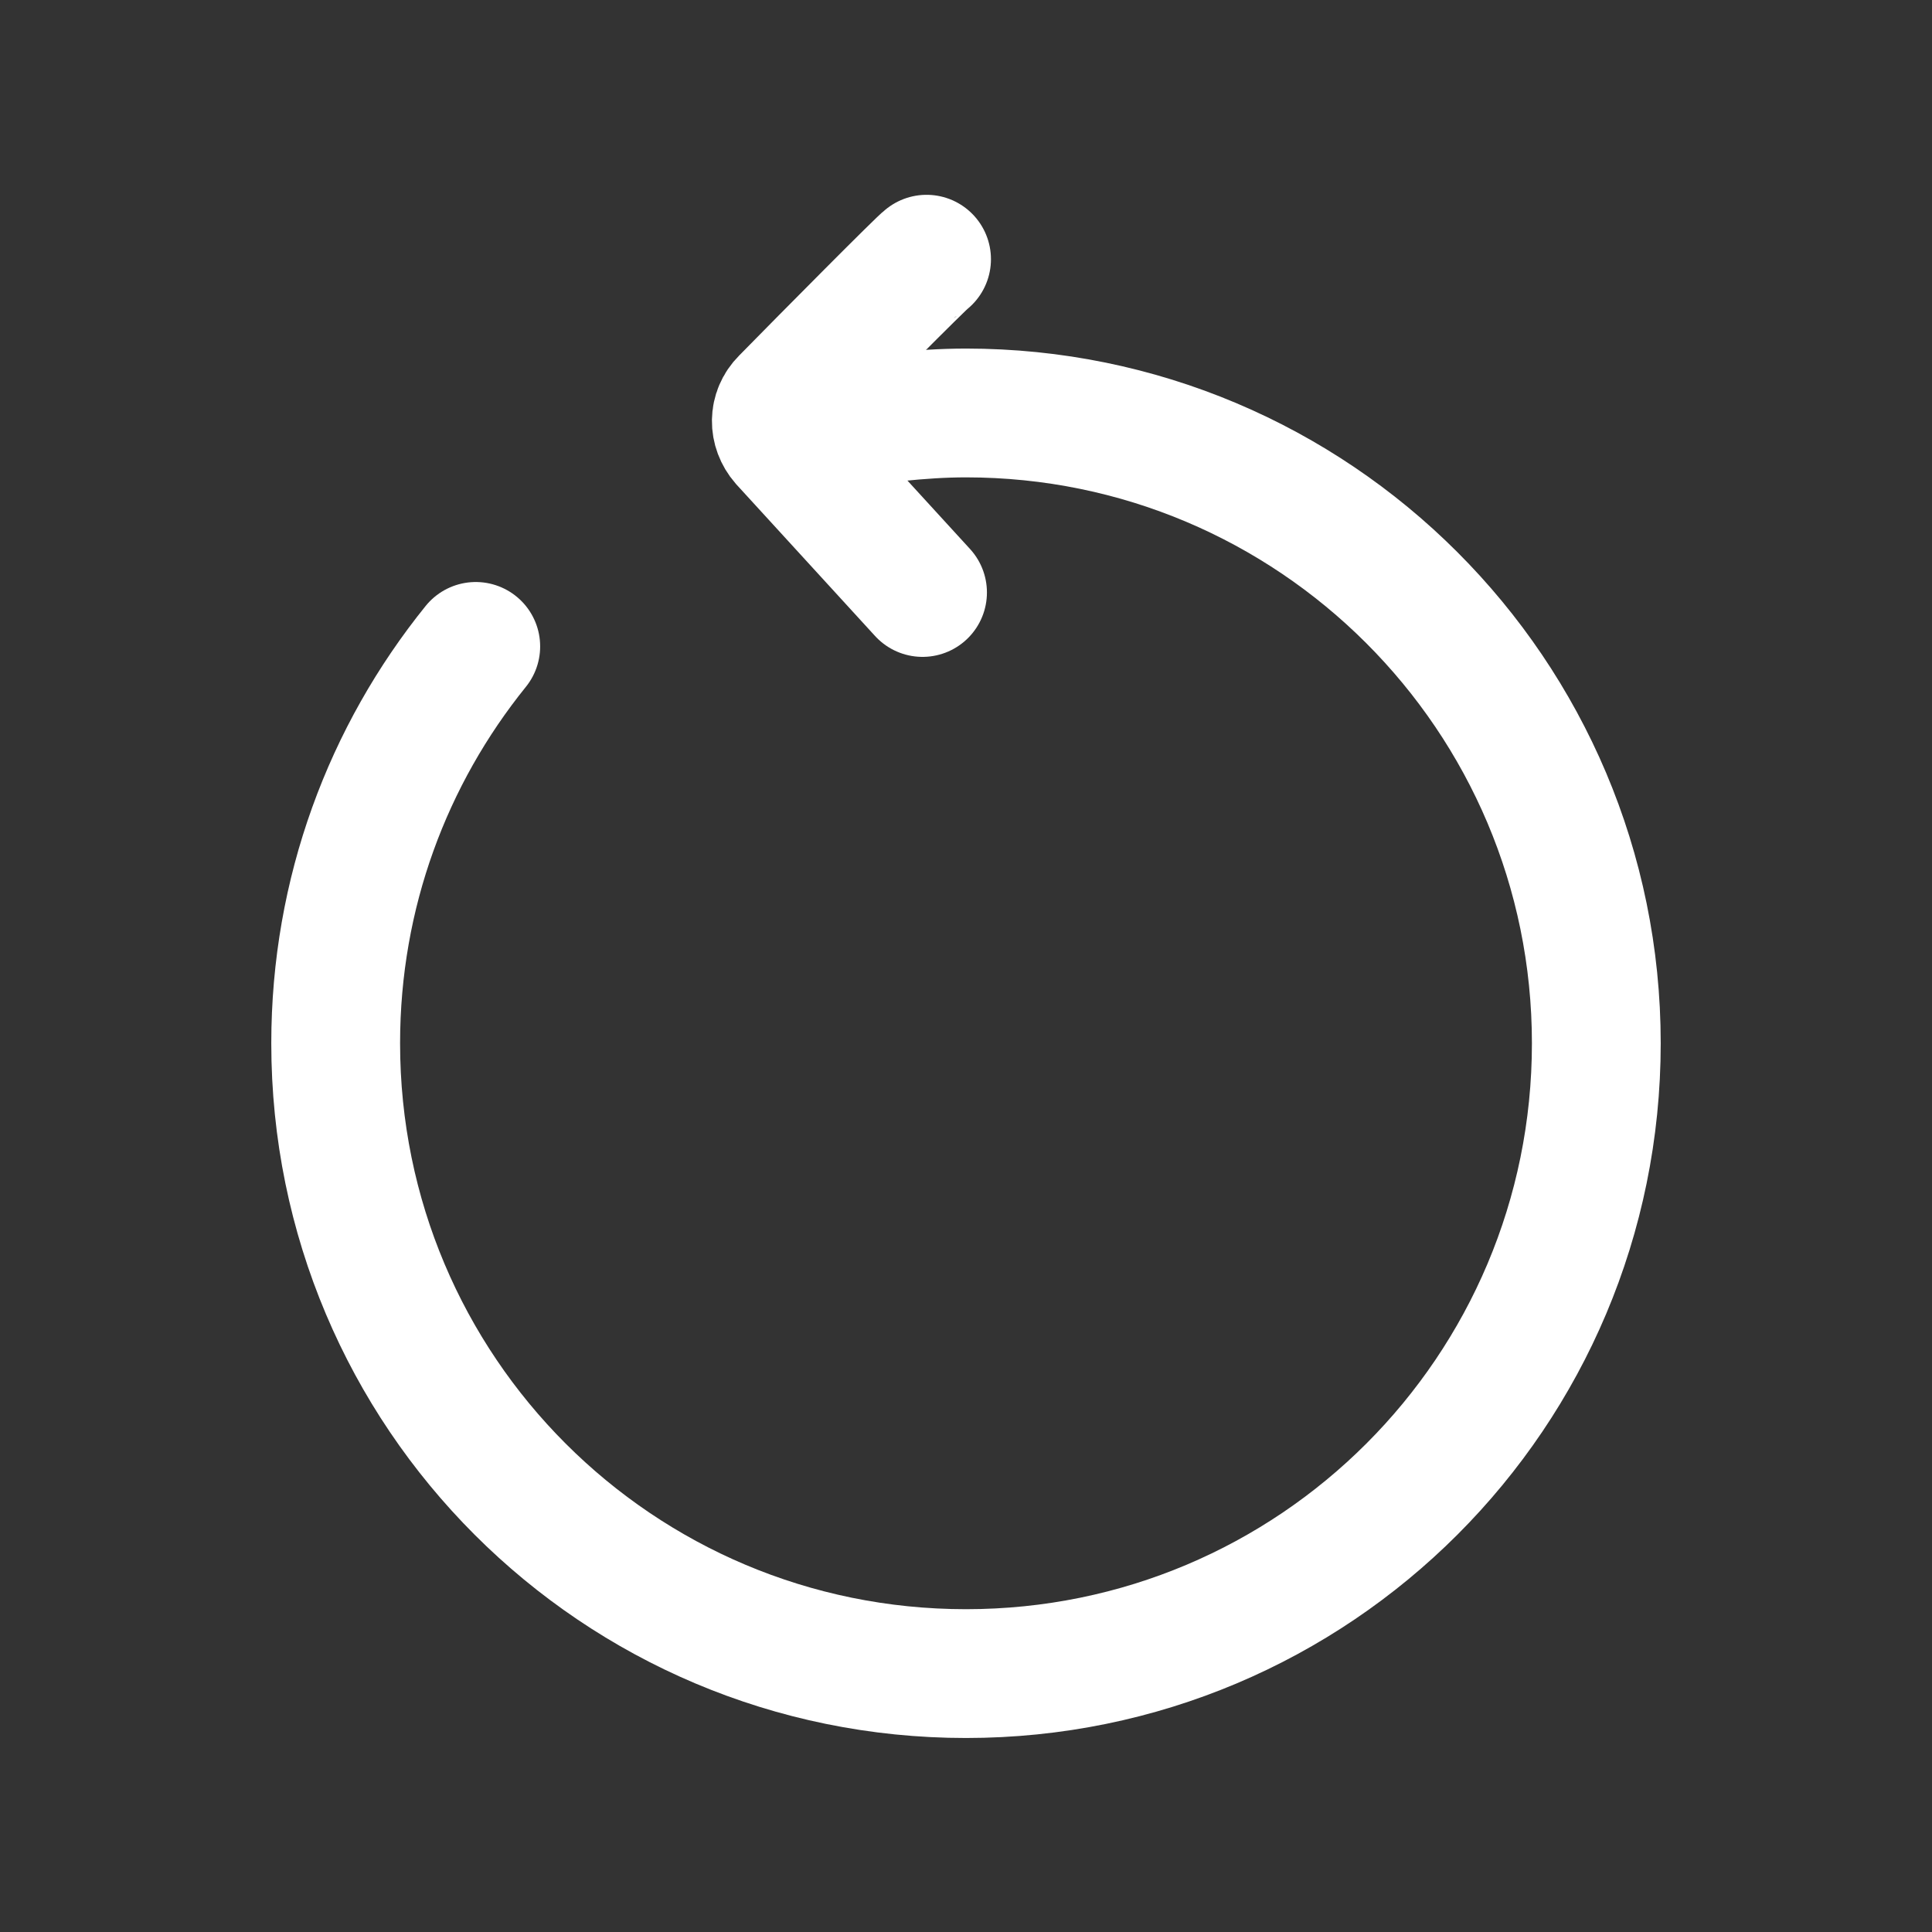 <svg xmlns='http://www.w3.org/2000/svg' version='1.1' id='Ebene_1' width='24' height='24' x='0px' y='0px' viewBox='0 0 24 24' style='enable-background:new 0 0 24 24;' xml:space='preserve'><rect x="0" y="0" width="24" height="24" fill="#333333" stroke="none"/><style type='text/css'>.st0{fill:none;stroke:#FFF;stroke-width:1.6;stroke-linecap:round;stroke-miterlimit:10;}</style><g><path class='st0' d='M11.13,5.18c0.29-0.03,0.58-0.05,0.87-0.05c4.32,0,7.83,3.5,7.83,7.83s-3.5,7.83-7.83,7.83s-7.83-3.5-7.83-7.83c0-1.87,0.65-3.58,1.74-4.93'/><path class='st0' d='M11.51,3.22c-0.04,0.02-1.24,1.23-1.76,1.76c-0.14,0.14-0.14,0.35-0.01,0.5l1.72,1.88'/></g></svg>